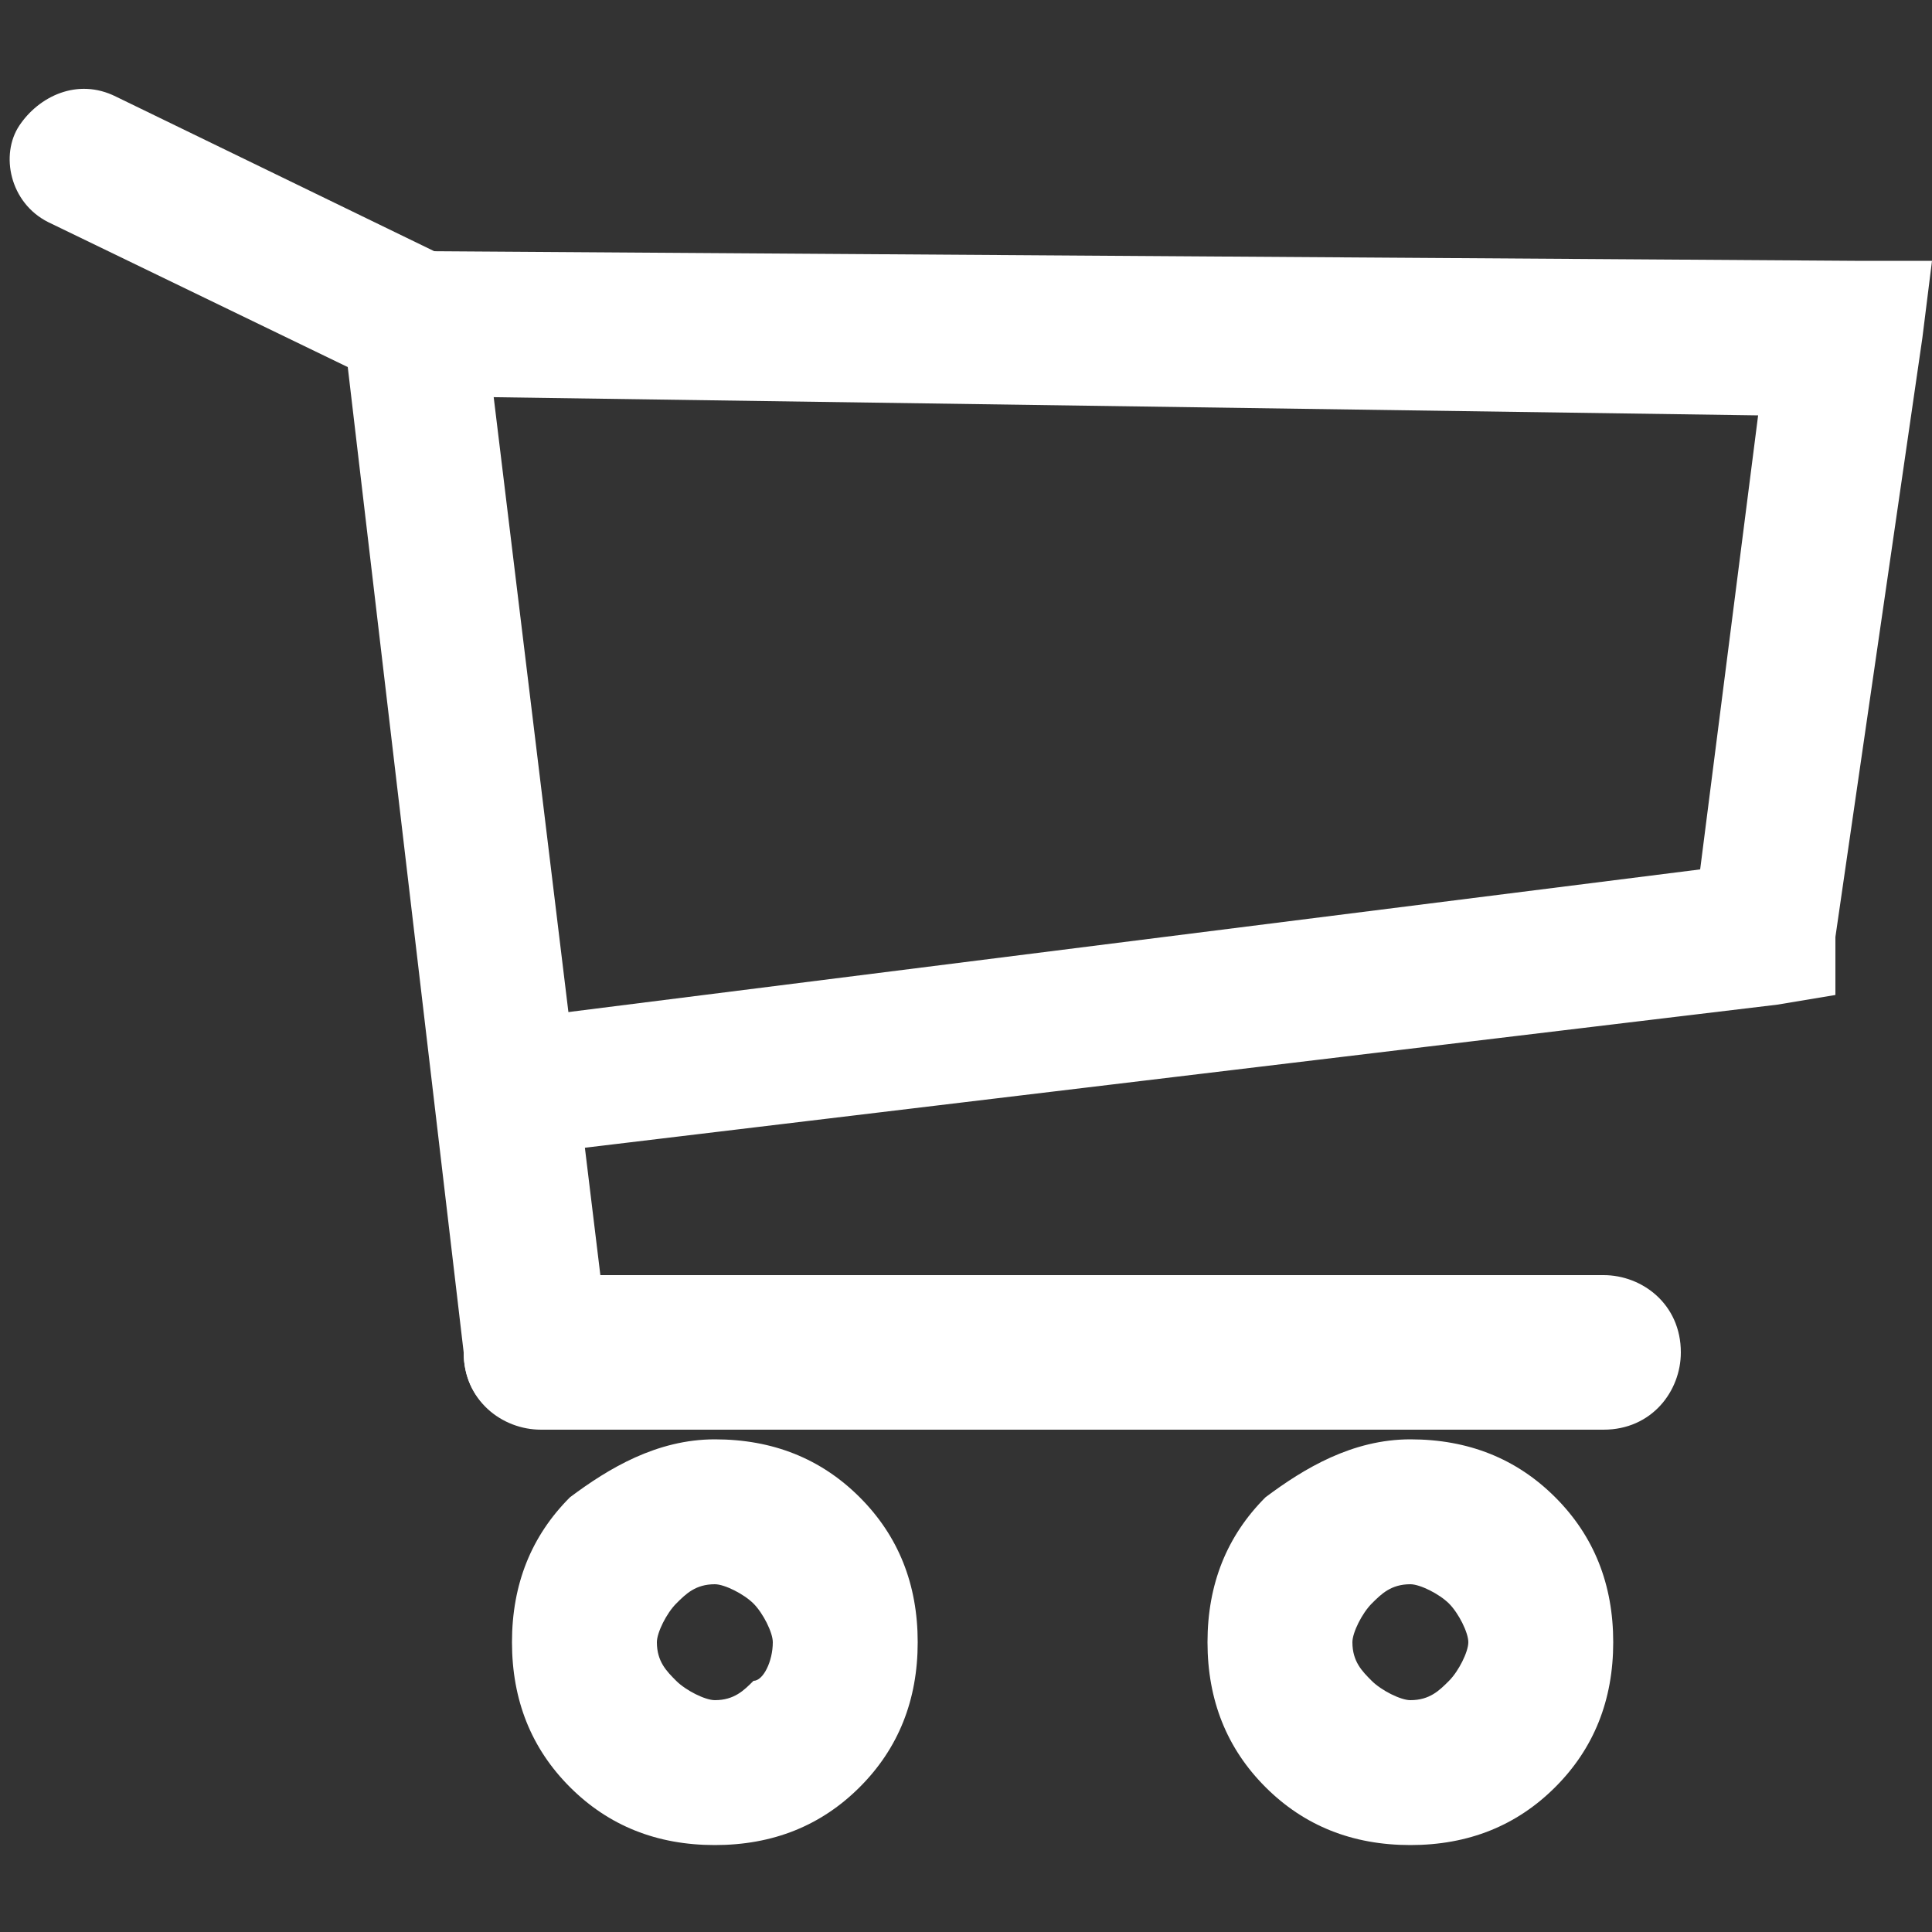 <?xml version="1.0" encoding="utf-8"?>
<!-- Generator: Adobe Illustrator 17.1.0, SVG Export Plug-In . SVG Version: 6.00 Build 0)  -->
<!DOCTYPE svg PUBLIC "-//W3C//DTD SVG 1.1//EN" "http://www.w3.org/Graphics/SVG/1.1/DTD/svg11.dtd">
<svg version="1.1" id="Layer_1" xmlns="http://www.w3.org/2000/svg" xmlns:xlink="http://www.w3.org/1999/xlink" x="0px" y="0px"
	 viewBox="0 0 20 20" enable-background="new 0 0 20 20" xml:space="preserve">
<rect x="0" y="0" width="20" height="20" fill="#333333" stroke="none"/>
<g>
	<path fill="#FFFFFF" d="M0.5,2.3C0.1,2.1,0,1.6,0.2,1.3s0.6-0.5,1-0.3l3.5,1.7L5,2.8l0,0.4l1.3,10.7c0.1,0.4-0.2,0.8-0.7,0.8
		c-0.4,0.1-0.8-0.2-0.8-0.7L3.6,3.8L0.5,2.3L0.5,2.3z"/>
	<path fill="#FFFFFF" d="M4.3,4.1c-0.4,0-0.8-0.3-0.7-0.8c0-0.4,0.3-0.7,0.8-0.7l14.8,0.1l0.8,0l-0.1,0.8L19,9.7L19,10.3l-0.6,0.1
		L5.9,11.9C5.5,12,5.1,11.7,5,11.3c-0.1-0.4,0.2-0.8,0.7-0.8l11.9-1.5l0.6-4.7L4.3,4.1L4.3,4.1z"/>
	<path fill="#FFFFFF" d="M5.6,14.8c-0.4,0-0.8-0.3-0.8-0.8c0-0.4,0.3-0.8,0.8-0.8h11c0.4,0,0.8,0.3,0.8,0.8c0,0.4-0.3,0.8-0.8,0.8
		H5.6L5.6,14.8z"/>
	<path fill="#FFFFFF" d="M7.4,14.9c0.6,0,1.1,0.2,1.5,0.6c0.4,0.4,0.6,0.9,0.6,1.5c0,0.6-0.2,1.1-0.6,1.5c-0.4,0.4-0.9,0.6-1.5,0.6
		c-0.6,0-1.1-0.2-1.5-0.6c-0.4-0.4-0.6-0.9-0.6-1.5c0-0.6,0.2-1.1,0.6-1.5l0,0C6.3,15.2,6.8,14.9,7.4,14.9L7.4,14.9z M7.8,16.6
		c-0.1-0.1-0.3-0.2-0.4-0.2c-0.2,0-0.3,0.1-0.4,0.2l0,0c-0.1,0.1-0.2,0.3-0.2,0.4c0,0.2,0.1,0.3,0.2,0.4c0.1,0.1,0.3,0.2,0.4,0.2
		c0.2,0,0.3-0.1,0.4-0.2C7.9,17.4,8,17.2,8,17C8,16.9,7.9,16.7,7.8,16.6L7.8,16.6z"/>
	<path fill="#FFFFFF" d="M14.6,14.9c0.6,0,1.1,0.2,1.5,0.6l0,0c0.4,0.4,0.6,0.9,0.6,1.5c0,0.6-0.2,1.1-0.6,1.5
		c-0.4,0.4-0.9,0.6-1.5,0.6c-0.6,0-1.1-0.2-1.5-0.6l0,0c-0.4-0.4-0.6-0.9-0.6-1.5c0-0.6,0.2-1.1,0.6-1.5
		C13.5,15.2,14,14.9,14.6,14.9L14.6,14.9z M15,16.6L15,16.6c-0.1-0.1-0.3-0.2-0.4-0.2c-0.2,0-0.3,0.1-0.4,0.2
		C14.1,16.7,14,16.9,14,17c0,0.2,0.1,0.3,0.2,0.4l0,0c0.1,0.1,0.3,0.2,0.4,0.2c0.2,0,0.3-0.1,0.4-0.2c0.1-0.1,0.2-0.3,0.2-0.4
		C15.2,16.9,15.1,16.7,15,16.6L15,16.6z"/>
</g>
</svg>
